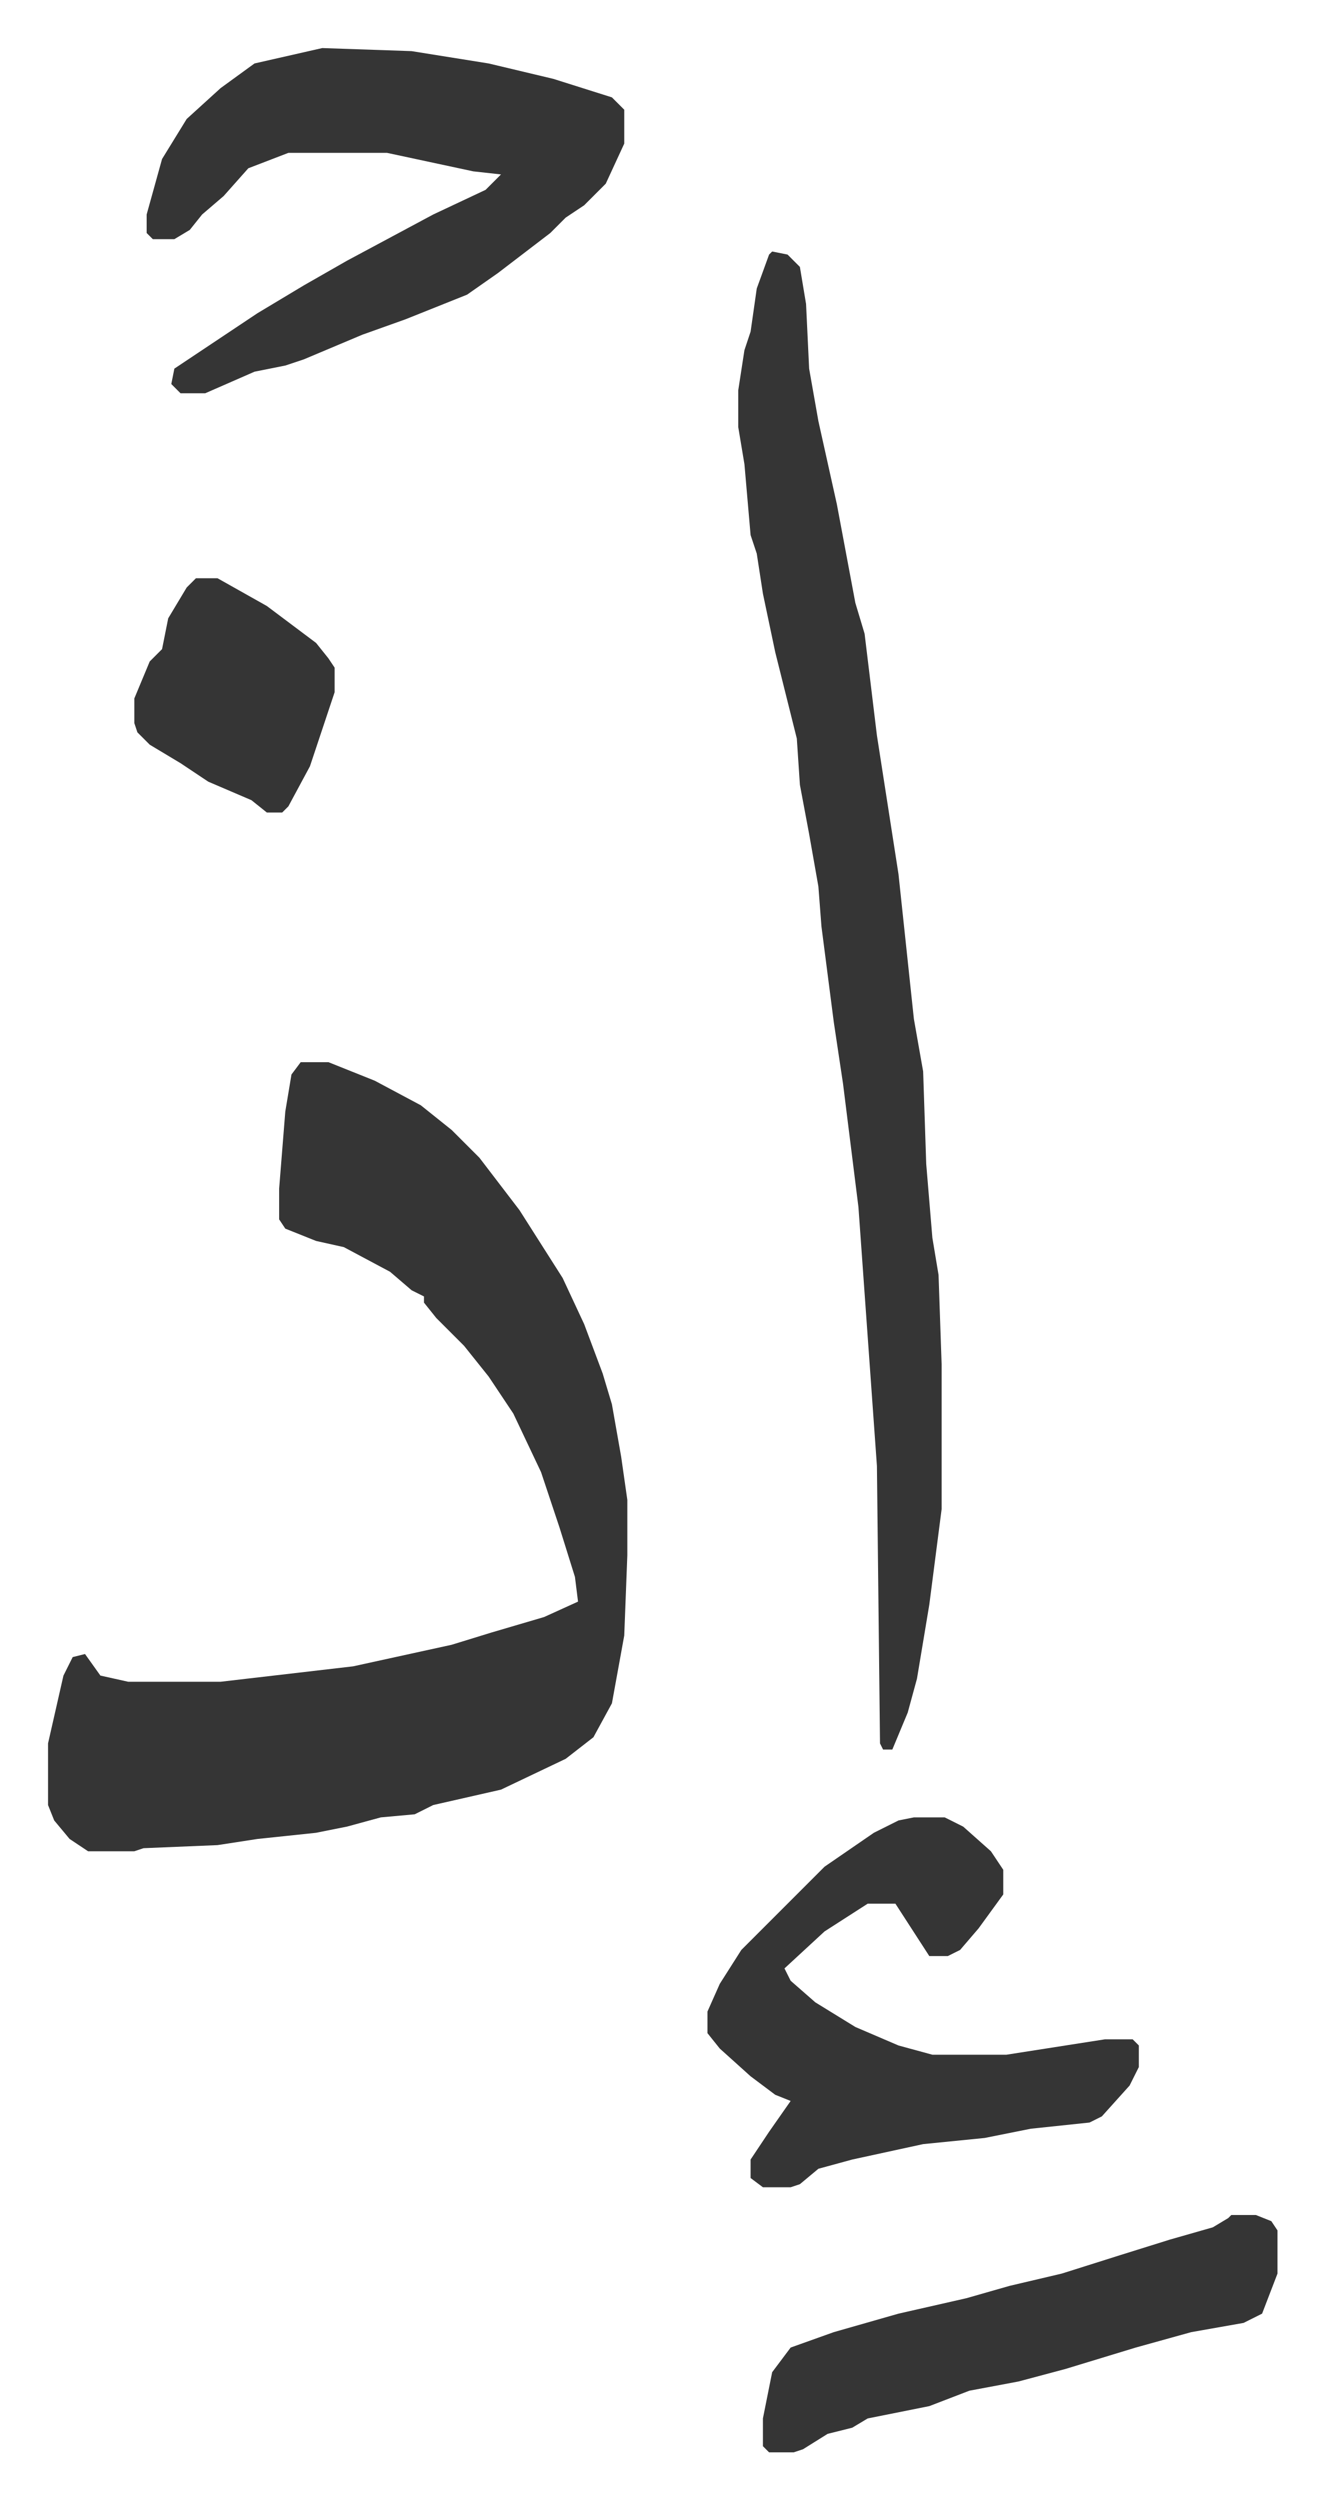 <svg xmlns="http://www.w3.org/2000/svg" role="img" viewBox="-15.59 403.41 429.68 810.68"><path fill="#353535" id="rule_normal" d="M82 748h9l15 6 15 8 10 8 9 9 13 17 14 22 7 15 6 16 3 10 3 17 2 14v18l-1 26-4 22-6 11-9 7-21 10-22 5-6 3-11 1-11 3-10 2-19 2-13 2-24 1-3 1H13l-6-4-5-6-2-5v-20l5-22 3-6 4-1 5 7 9 2h30l43-5 32-7 13-4 17-5 11-5-1-8-5-16-6-18-9-19-8-12-8-10-9-9-4-5v-2l-4-2-7-6-15-8-9-2-10-4-2-3v-10l2-25 2-12zm153-263l5 1 4 4 2 12 1 21 3 17 6 27 6 32 3 10 4 33 7 45 5 47 3 17 1 30 2 24 2 12 1 29v47l-4 31-4 24-3 11-5 12h-3l-1-2-1-90-6-84-5-40-3-20-4-31-1-13-3-17-3-16-1-15-4-16-3-12-4-19-2-13-2-6-2-23-2-12v-12l2-13 2-6 2-14 4-11zM89 419l29 1 25 4 21 5 19 6 4 4v11l-6 13-7 7-6 4-5 5-17 13-10 7-20 8-14 5-19 8-6 2-10 2-16 7h-8l-3-3 1-5 27-18 15-9 14-8 28-15 17-8 5-5-9-1-28-6H78l-13 5-8 9-7 6-4 5-5 3h-7l-2-2v-6l5-18 8-13 11-10 11-8zm192 574h10l6 3 9 8 4 6v8l-8 11-6 7-4 2h-6l-11-17h-9l-14 9-13 12 2 4 8 7 13 8 14 6 11 3h24l32-5h9l2 2v7l-3 6-9 10-4 2-19 2-15 3-20 2-23 5-11 3-6 5-3 1h-9l-4-3v-6l6-9 7-10-5-2-8-6-10-9-4-5v-7l4-9 7-11 5-5 22-22 16-11 8-4zm103 129h8l5 2 2 3v14l-5 13-6 3-17 3-18 5-23 7-15 4-16 3-13 5-20 4-5 3-8 2-8 5-3 1h-8l-2-2v-9l3-15 6-8 14-5 21-6 22-5 14-4 17-4 19-6 16-5 14-4 5-3zM48 591h7l16 9 16 12 4 5 2 3v8l-8 24-7 13-2 2h-5l-5-4-14-6-9-6-10-6-4-4-1-3v-8l5-12 4-4 2-10 6-10z"/></svg>
